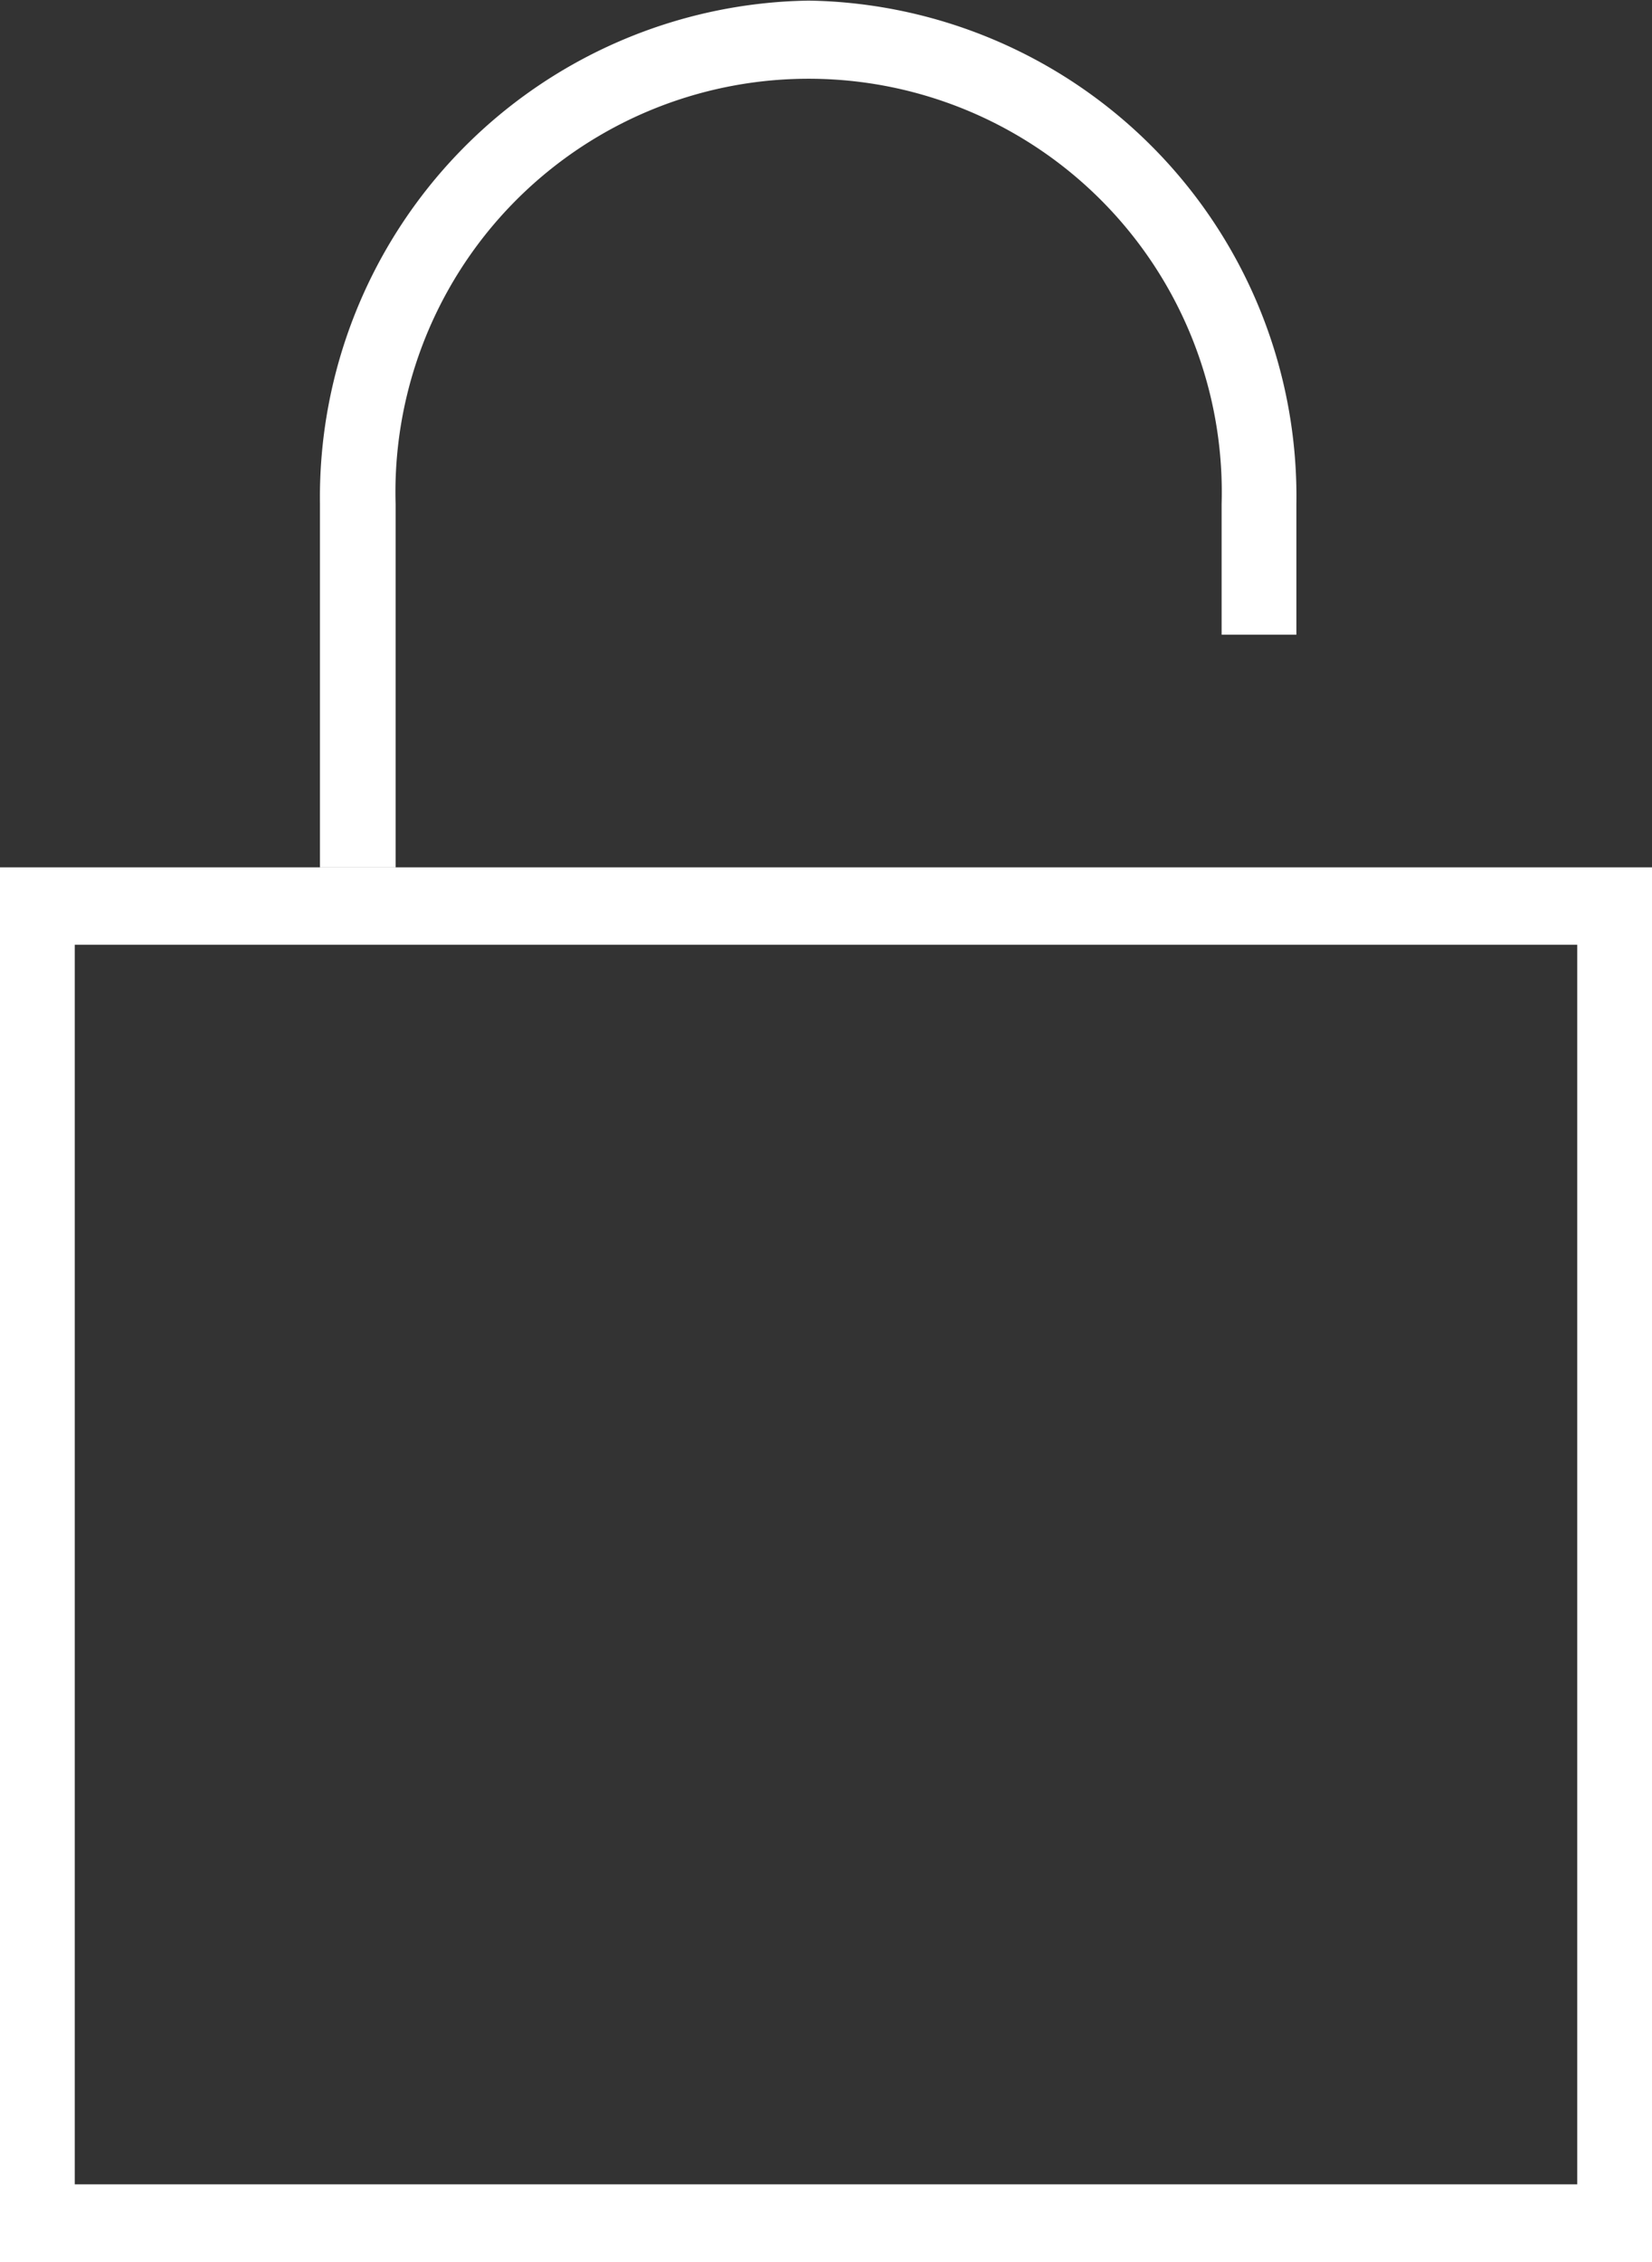 <svg xmlns="http://www.w3.org/2000/svg" width="19" height="26" viewBox="0 0 19 26">
  <rect x="0" y="0" width="19" height="26" fill="#333333" stroke="none"/>
  <defs>
    <style>
      .cls-1 {
        fill: #fff;
        fill-rule: evenodd;
      }
    </style>
  </defs>
  <path id="ikkeloggetind.svg" class="cls-1" d="M1415.14,21.859V36.107h-17.28V21.859h17.28m0.86-.89h-19V37h19V20.968h0Zm-9.7-9.962a5.709,5.709,0,0,0-5.62,5.788v4.173h0.87V16.795a4.752,4.752,0,1,1,9.5,0v1.5h0.86v-1.5a5.7,5.7,0,0,0-5.61-5.788h0Z" transform="translate(-1397 -11)"/>
</svg>
